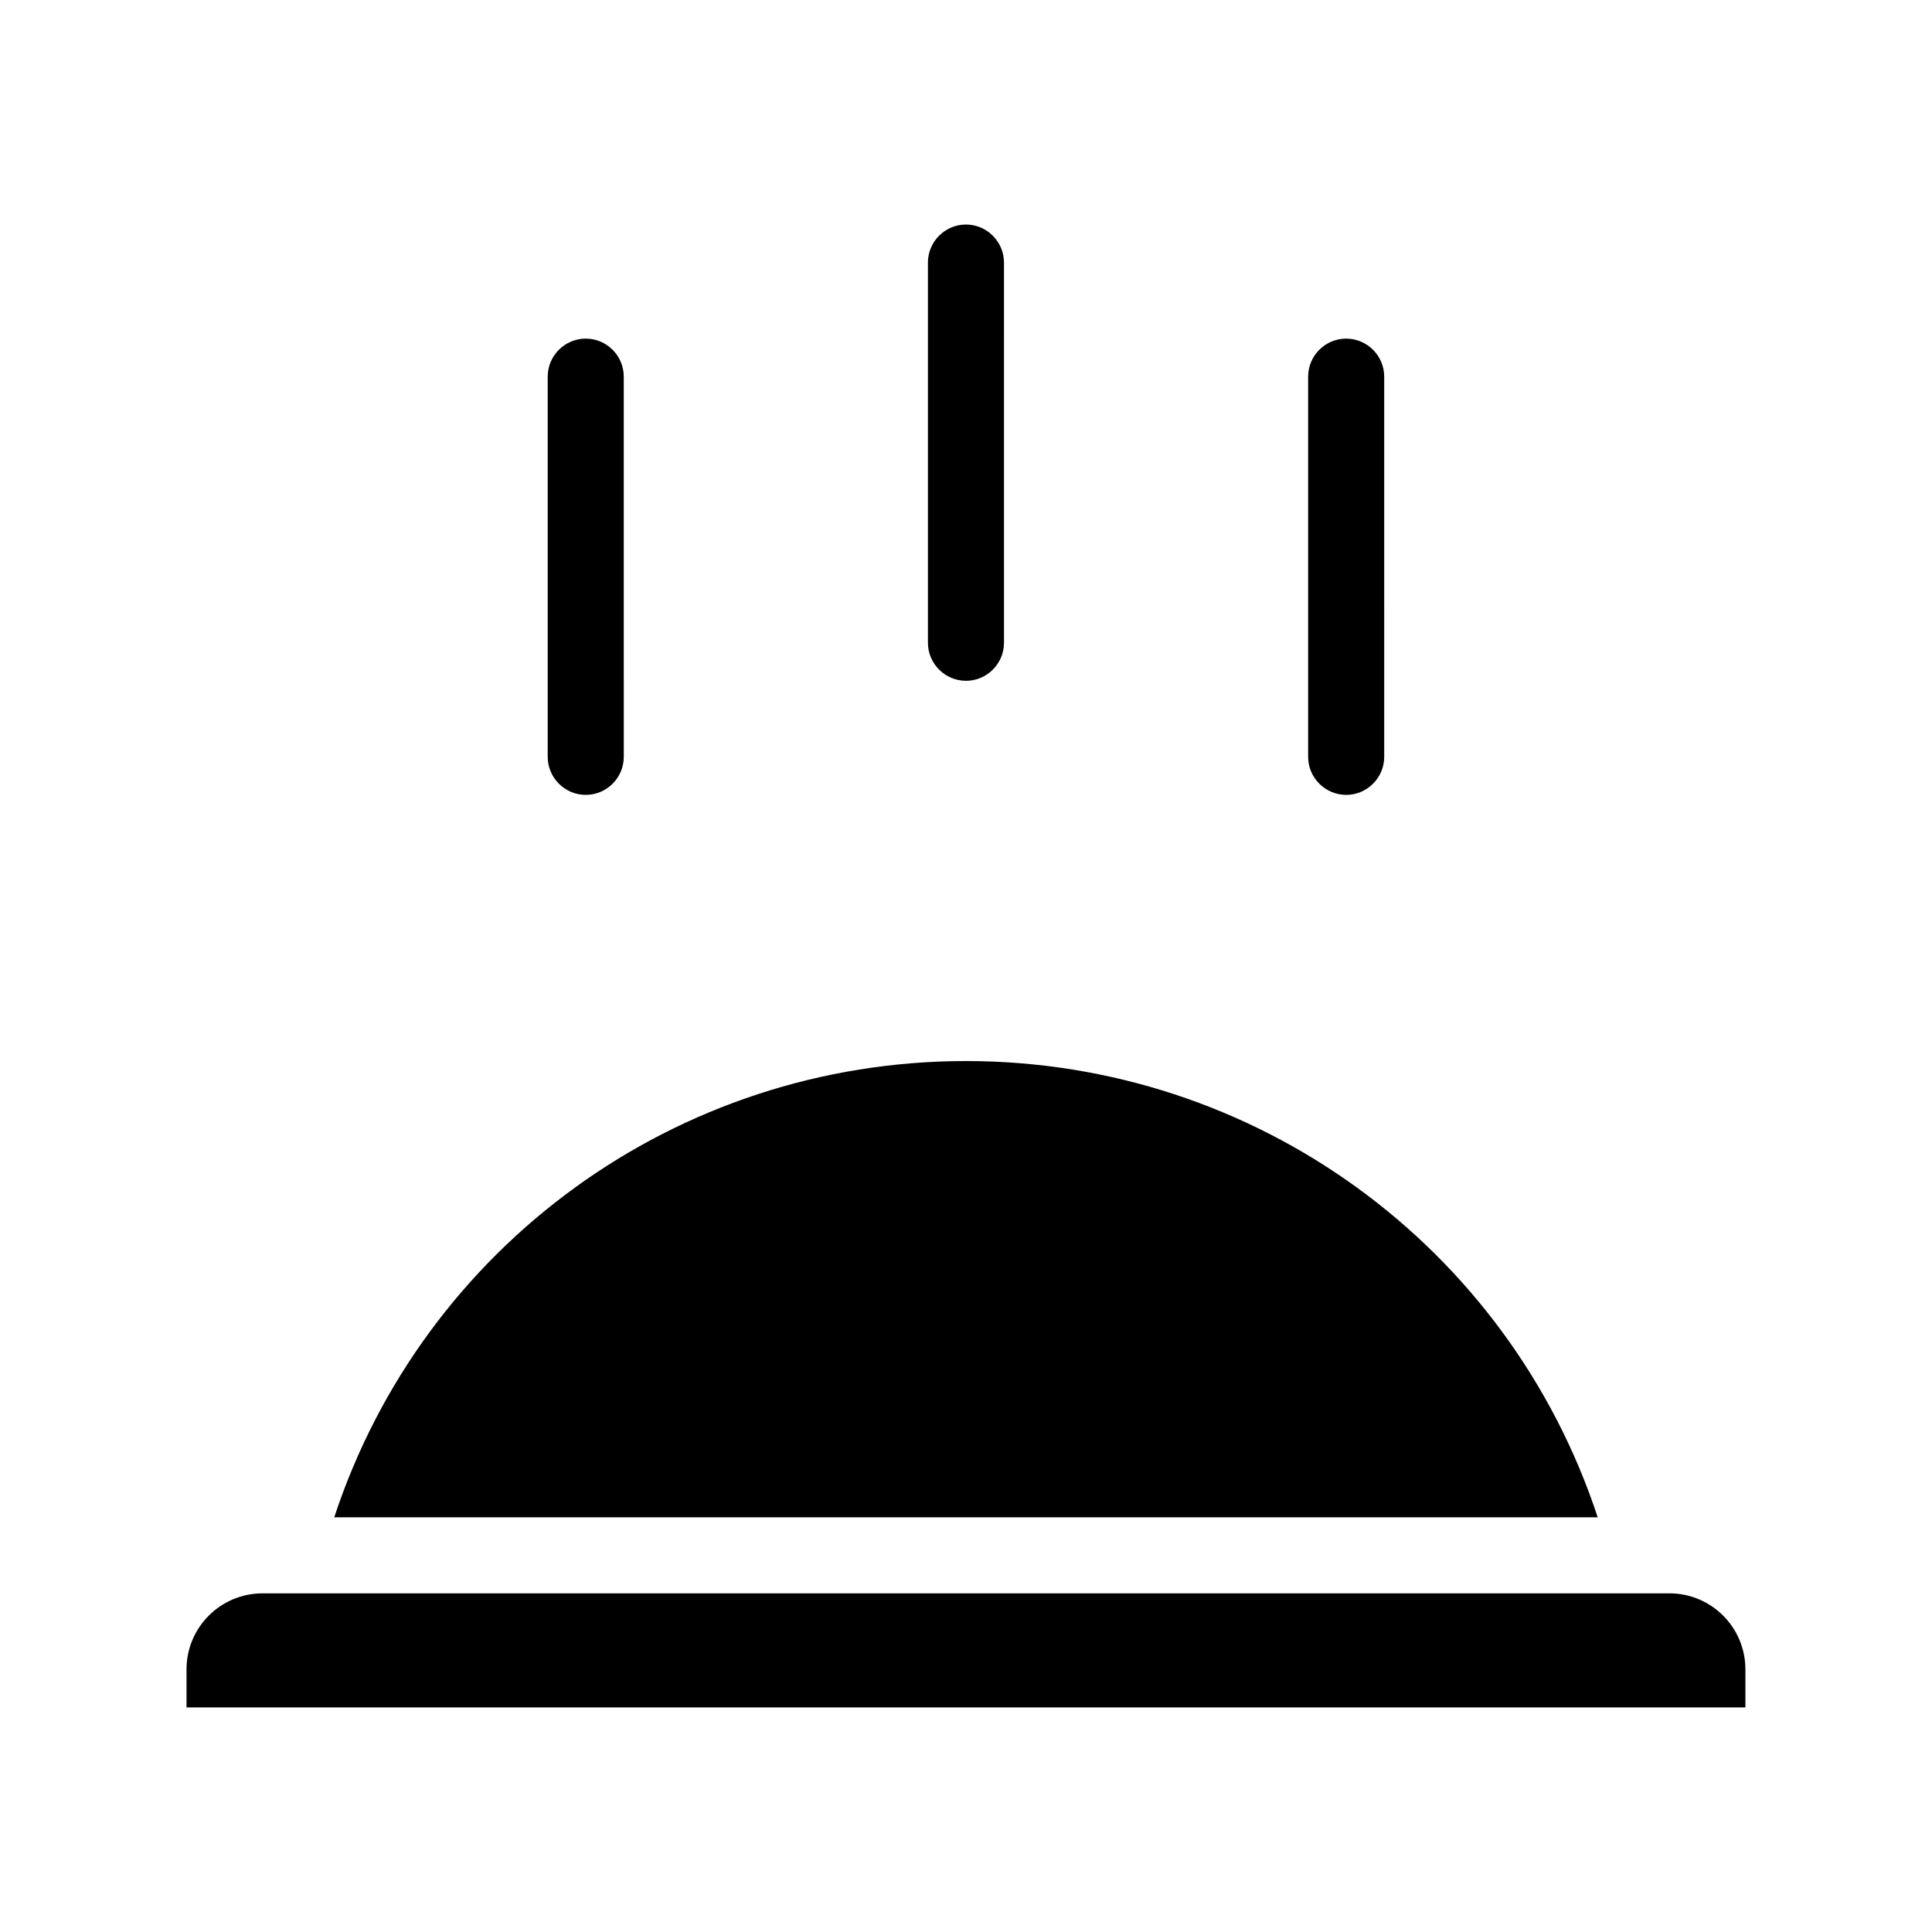<?xml version="1.0" encoding="UTF-8"?>
<!-- Uploaded to: ICON Repo, www.svgrepo.com, Generator: ICON Repo Mixer Tools -->
<svg fill="#000000" width="800px" height="800px" version="1.1" viewBox="144 144 512 512" xmlns="http://www.w3.org/2000/svg">
 <path d="m567.41 546.1h-334.83c23.629-71.793 90.688-120.91 167.41-120.91 76.734 0 143.79 49.121 167.42 120.91zm18.992 20.152h-372.82c-11.133 0-20.152 9.02-20.152 20.152v10.078h413.12v-10.078c-0.004-11.133-9.02-20.152-20.156-20.152zm-287.17-211.6c5.543 0 10.078-4.535 10.078-10.078l-0.004-100.76c0-5.543-4.535-10.078-10.078-10.078s-10.078 4.535-10.078 10.078v100.76c0.004 5.543 4.539 10.078 10.082 10.078zm100.76-30.23c5.543 0 10.078-4.535 10.078-10.078l-0.004-100.76c0-5.543-4.535-10.078-10.078-10.078-5.543 0-10.078 4.535-10.078 10.078v100.76c0.004 5.543 4.539 10.074 10.082 10.074zm100.76 30.23c5.543 0 10.078-4.535 10.078-10.078l-0.004-100.76c0-5.543-4.535-10.078-10.078-10.078-5.543 0-10.078 4.535-10.078 10.078v100.76c0.004 5.543 4.539 10.078 10.082 10.078z"/>
</svg>